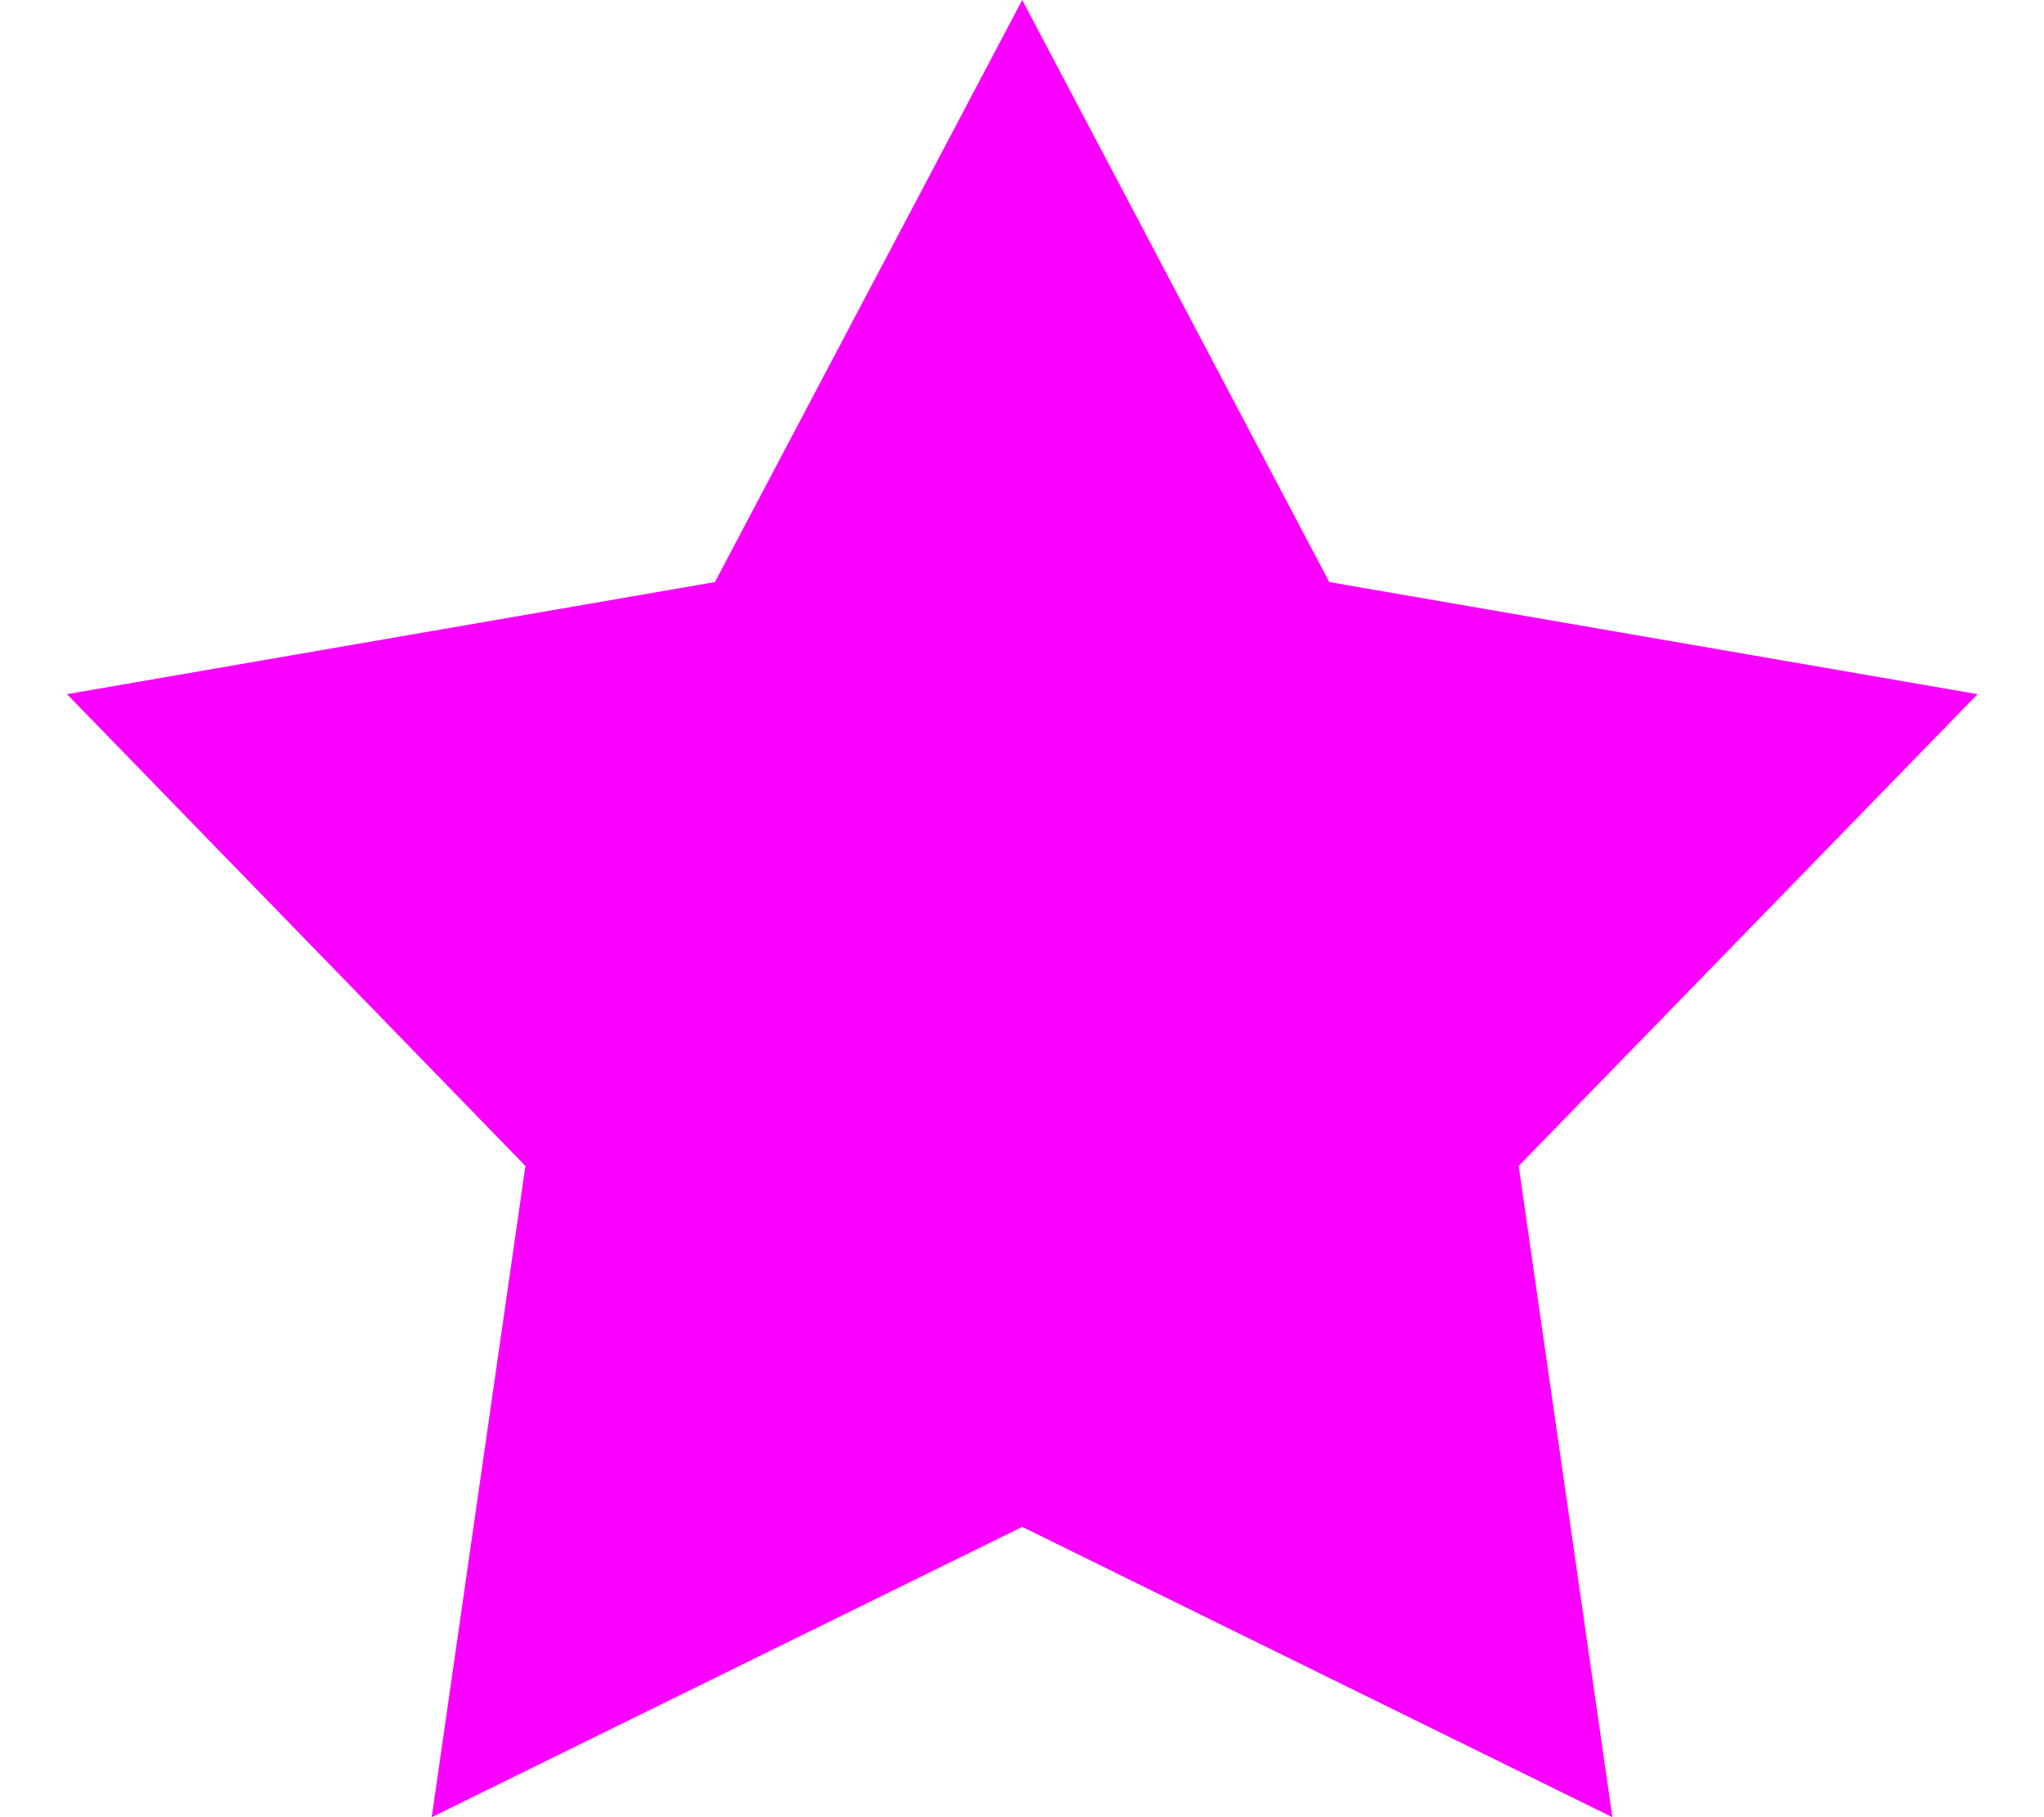 <svg xmlns="http://www.w3.org/2000/svg" viewBox="0 0 18 16">
    <path d="M9.002 0L11.706 5.125L17.415 6.112L13.374 10.266L14.199 16L9.002 13.444L3.802 16L4.627 10.266L0.59 6.112L6.296 5.125L9.002 0Z" fill="#FA00FF"/>
</svg>
